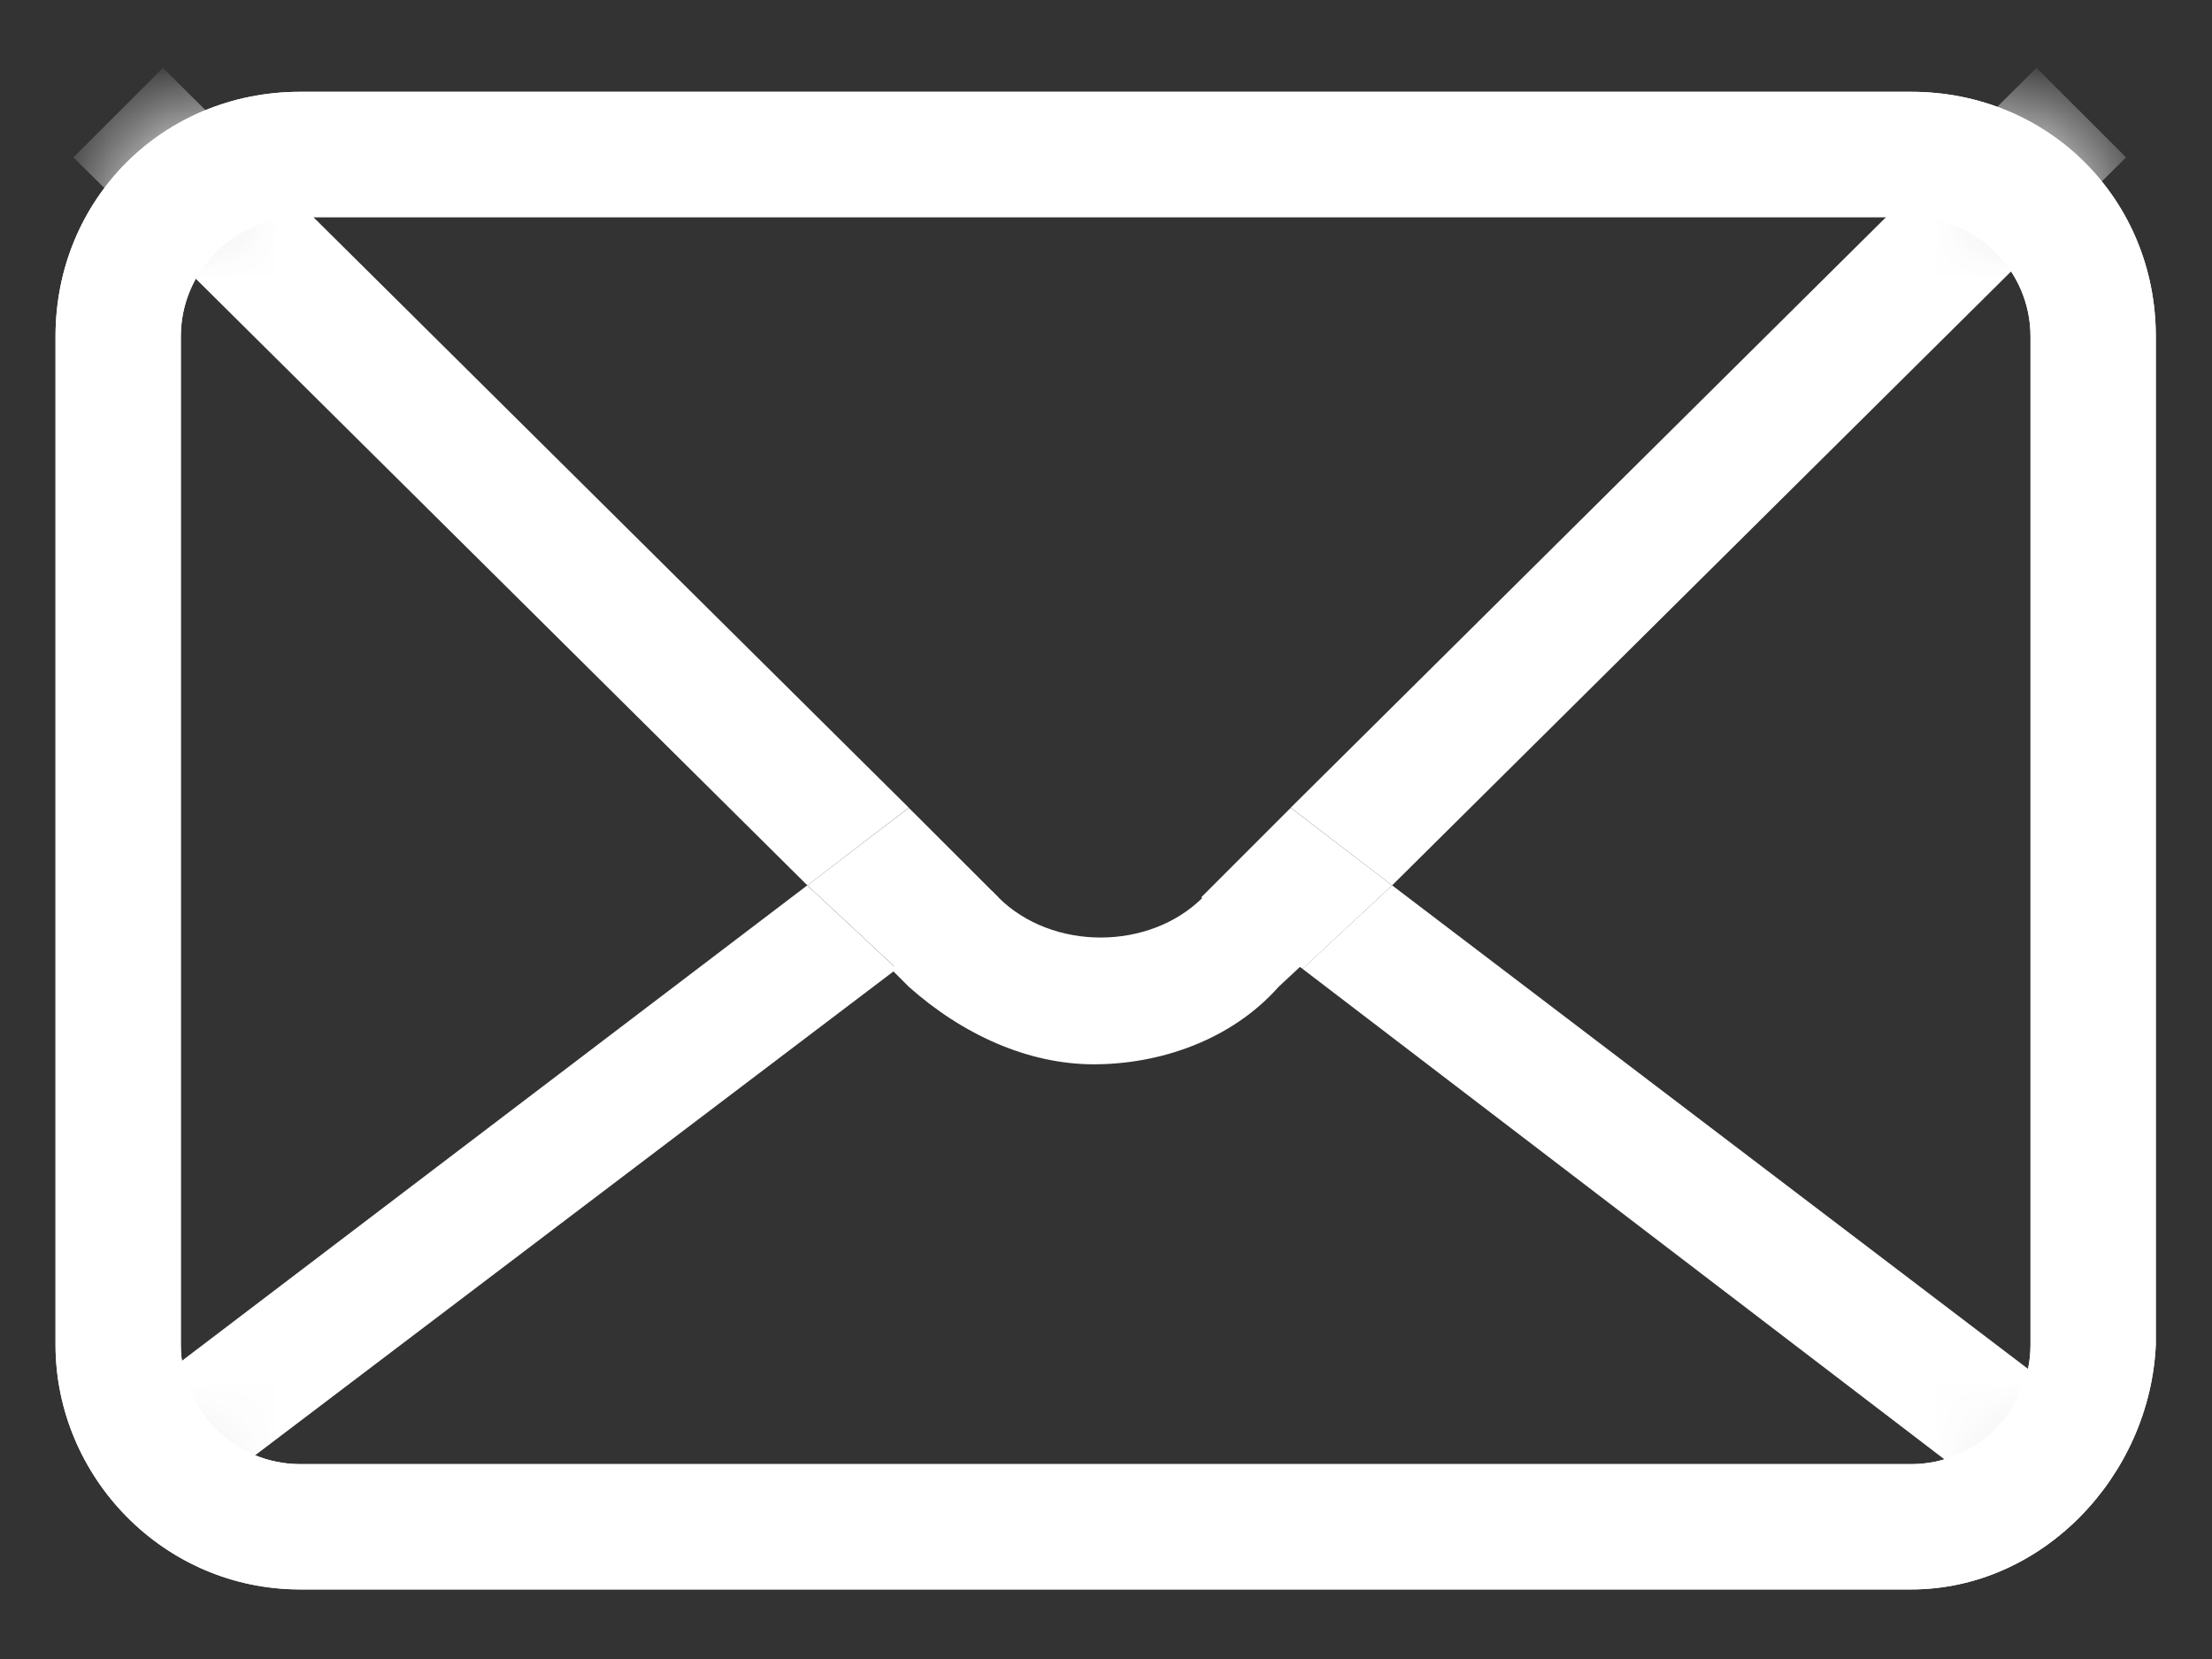<svg width="20" height="15" viewBox="0 0 20 15" fill="none" xmlns="http://www.w3.org/2000/svg"><rect x="0" y="0" width="20" height="15" fill="#333333" stroke="none"/><path d="M17.28 14.371H2.714C1.473 14.371 0.502 13.346 0.502 12.159V3.042C0.502 1.801 1.473 0.83 2.714 0.83H17.28C18.521 0.83 19.492 1.801 19.492 3.042V12.159C19.438 13.346 18.467 14.371 17.28 14.371ZM2.714 1.963C2.12 1.963 1.635 2.448 1.635 3.042V12.159C1.635 12.752 2.12 13.238 2.714 13.238H17.28C17.873 13.238 18.359 12.752 18.359 12.159V3.042C18.359 2.448 17.873 1.963 17.28 1.963H2.714Z" fill="white"/><mask id="mask0_3433_747" style="mask-type:luminance" maskUnits="userSpaceOnUse" x="0" y="0" width="20" height="15"><path d="M17.28 14.371H2.714C1.473 14.371 0.502 13.346 0.502 12.159V3.042C0.502 1.801 1.473 0.83 2.714 0.83H17.28C18.521 0.83 19.492 1.801 19.492 3.042V12.159C19.438 13.346 18.467 14.371 17.28 14.371Z" fill="white"/></mask><g mask="url(#mask0_3433_747)"><path d="M11.777 8.76L18.413 13.831L19.114 12.968L12.587 8.005L11.777 8.76Z" fill="white"/><path d="M0.771 12.968L1.419 13.831L8.109 8.76L7.299 8.005L0.771 12.968Z" fill="white"/><path d="M19.223 1.423L18.413 0.614L11.67 7.303L12.587 8.005L19.223 1.423Z" fill="white"/><path d="M1.473 0.614L0.664 1.423L7.3 8.005L8.217 7.303L1.473 0.614Z" fill="white"/><path d="M10.877 8.113C10.392 8.598 9.511 8.598 9.026 8.113L8.972 8.059L8.055 8.76L8.217 8.922C8.702 9.354 9.296 9.623 9.889 9.623C10.482 9.623 11.13 9.408 11.561 8.922L12.093 8.426L10.877 8.113Z" fill="white"/><path d="M11.67 7.304L10.861 8.113L11.778 8.76L12.587 8.005L11.67 7.304Z" fill="white"/><path d="M9.027 8.113L8.217 7.304L7.3 8.005L8.11 8.76L8.973 8.113H9.027Z" fill="white"/></g><path d="M17.28 14.371H2.714C1.473 14.371 0.502 13.346 0.502 12.159V3.042C0.502 1.801 1.473 0.83 2.714 0.83H17.28C18.521 0.83 19.492 1.801 19.492 3.042V12.159C19.438 13.346 18.467 14.371 17.28 14.371ZM2.714 1.963C2.12 1.963 1.635 2.448 1.635 3.042V12.159C1.635 12.752 2.12 13.238 2.714 13.238H17.28C17.873 13.238 18.359 12.752 18.359 12.159V3.042C18.359 2.448 17.873 1.963 17.28 1.963H2.714Z" fill="white"/></svg>